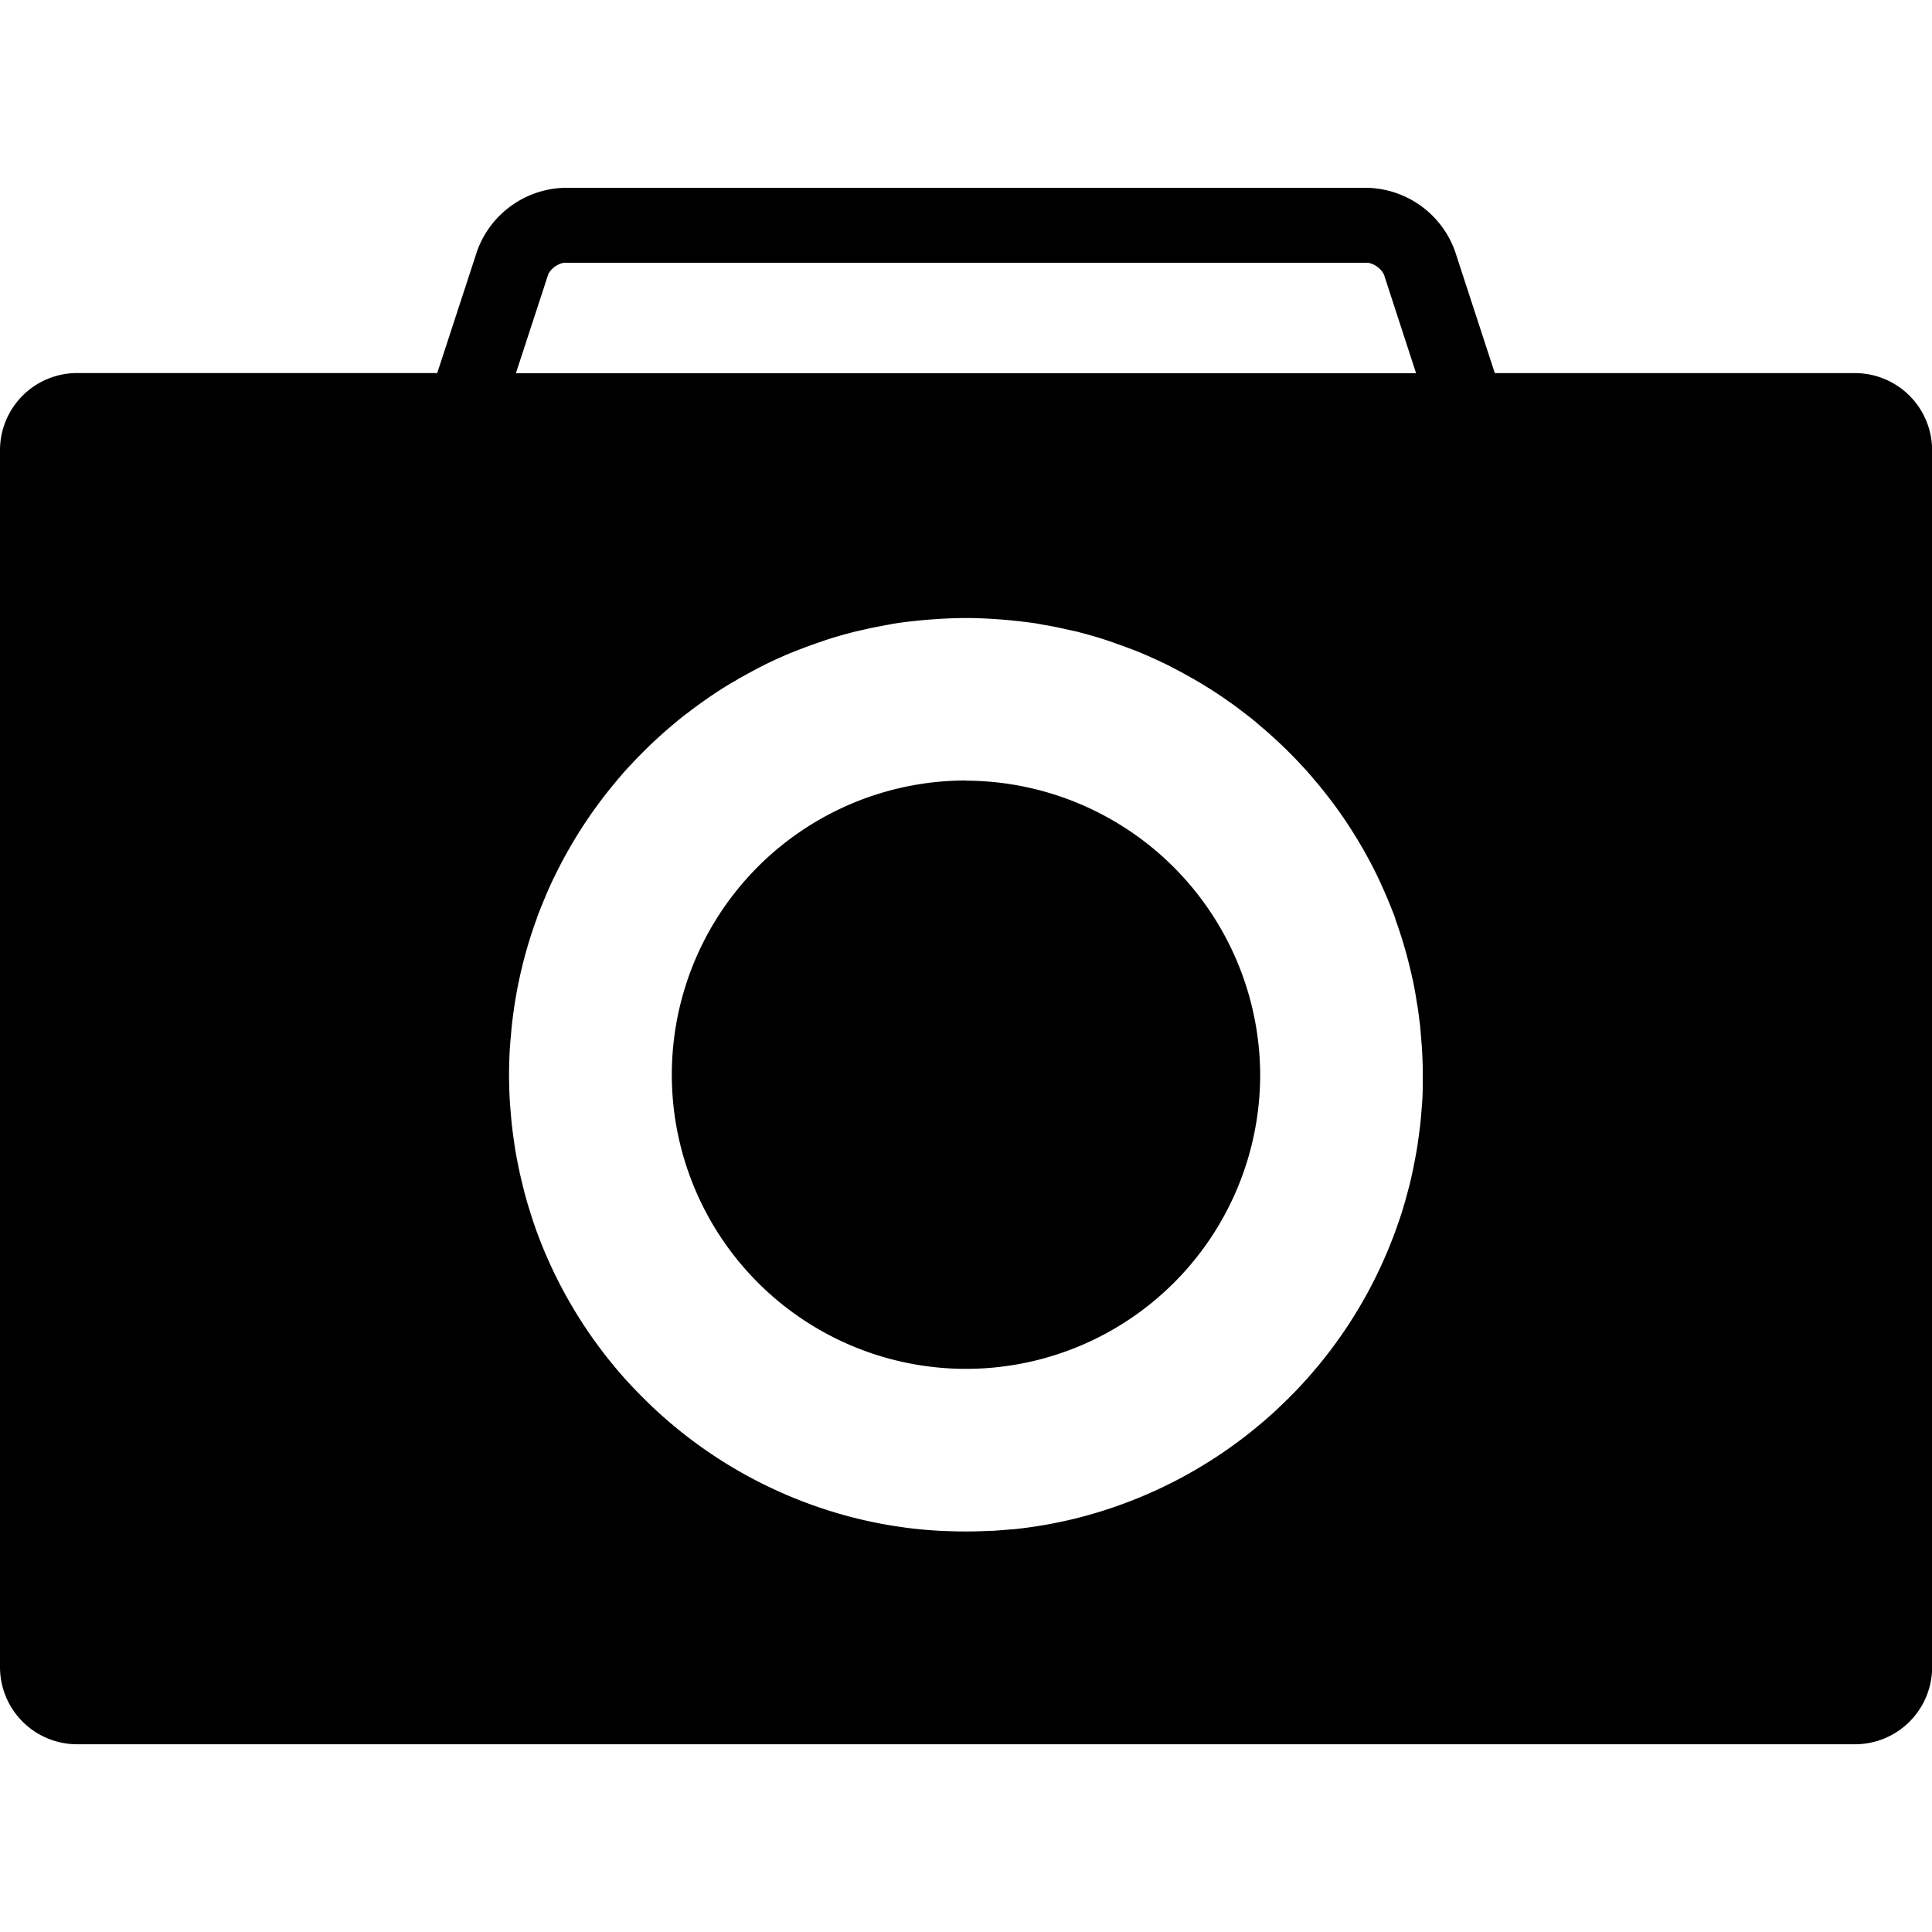 <?xml version="1.0" encoding="utf-8"?>
<svg fill="#000000" width="800px" height="800px" viewBox="0 -5.84 60.072 60.072" xmlns="http://www.w3.org/2000/svg">
  <path id="camera_photo" data-name="camera photo" d="M926.081,671.028H914.875l-1.243-3.807a2.977,2.977,0,0,0-2.708-1.954l-24.992,0a2.973,2.973,0,0,0-2.7,1.965l-1.24,3.794H870.785a2.4,2.4,0,0,0-2.388,2.391v37.858a2.4,2.4,0,0,0,2.388,2.387h55.3a2.4,2.4,0,0,0,2.388-2.389V673.417A2.4,2.4,0,0,0,926.081,671.028Zm-40.632-3.088a.709.709,0,0,1,.475-.342h.019l25,0a.716.716,0,0,1,.484.361l1,3.072H884.438Zm27.175,25.645c-.011.169-.025.339-.038.5l-.012.137-.01.1c-.019.186-.045.373-.072.564l-.014.1-.008.059c-.029.194-.068.39-.111.612l-.018.092c-.042.2-.085.4-.132.58l-.018.063-.012.046c-.05.2-.109.4-.167.594l-.021.069c-.067.209-.136.412-.224.651a14.168,14.168,0,0,1-2.826,4.65c-.136.152-.277.3-.437.457l-.051.053c-.138.135-.277.267-.418.4l-.095.086a14.248,14.248,0,0,1-5.959,3.207c-.221.058-.446.11-.7.16-.217.047-.436.086-.7.126-.219.034-.442.061-.662.085l-.035,0-.018,0c-.207.022-.418.037-.629.051a.53.53,0,0,0-.085,0c-.237.012-.48.018-.726.018s-.484-.006-.719-.018l-.052,0c-.223-.012-.443-.029-.653-.049l-.05-.007-.016,0c-.219-.022-.441-.051-.7-.091-.222-.034-.441-.073-.683-.123-.227-.047-.453-.1-.675-.157a14.237,14.237,0,0,1-5.964-3.215l-.035-.032-.05-.044c-.142-.133-.282-.265-.442-.428l-.042-.041c-.144-.144-.285-.291-.439-.458a14.228,14.228,0,0,1-2.822-4.663c-.075-.208-.146-.419-.2-.6a.763.763,0,0,0-.024-.074c-.065-.207-.123-.414-.174-.611l-.019-.076c-.051-.205-.1-.41-.142-.615l-.009-.045-.01-.055c-.043-.2-.078-.4-.112-.616l-.015-.113c-.029-.2-.056-.395-.075-.592l-.007-.068-.008-.091c-.016-.192-.033-.386-.044-.576-.013-.241-.02-.484-.02-.743s.009-.529.023-.793c.008-.1.015-.2.023-.3l.01-.1c.01-.123.02-.247.034-.373.017-.154.037-.306.06-.464.014-.1.028-.19.043-.284.029-.169.059-.336.094-.517l.017-.074.018-.085a13.823,13.823,0,0,1,.541-1.87l.006-.03c.071-.188.148-.377.228-.569l.026-.062.021-.054c.08-.184.161-.367.24-.532l.024-.043.031-.066a14.268,14.268,0,0,1,1.322-2.183l.06-.081.043-.056c.106-.145.218-.283.331-.422l.127-.155c.114-.135.227-.269.356-.411l.057-.061.056-.058a14.116,14.116,0,0,1,1.241-1.187l.069-.059.119-.1c.121-.1.245-.2.374-.292.074-.059.148-.116.226-.171.117-.086.234-.169.354-.253.209-.143.419-.283.634-.413.074-.047.152-.091.231-.134l.1-.061c.166-.093.332-.185.488-.268l.129-.069.229-.116c.236-.114.477-.224.726-.33.1-.042.2-.079.3-.119l.068-.025c.166-.065.333-.125.494-.182l.158-.053c.076-.029.15-.052.225-.076.255-.081.513-.152.775-.22.129-.03.261-.058.391-.09.2-.043.4-.082.591-.118l.131-.023c.067-.014.137-.025.207-.037.287-.043.576-.074.869-.1.106-.009.212-.018.313-.025.308-.021.641-.037.973-.037s.664.016.966.037c.108.007.213.016.319.025.293.028.584.061.859.1.084.013.169.03.251.047l.1.015c.2.035.4.076.592.119.132.03.266.058.394.088.256.068.512.138.766.218.1.033.21.07.314.106l.08.029c.162.056.324.116.484.176l.082.031c.1.037.2.077.3.121q.359.153.705.321c.112.056.221.113.373.192s.3.164.458.252.281.163.423.251c.189.115.375.238.554.361.129.09.258.179.374.264l.213.162c.131.1.263.2.383.3l.071.061.085.074a14.132,14.132,0,0,1,1.3,1.24l.081.087c.128.14.251.284.365.423l.062.073.047.056c.122.148.239.3.35.444l.076.1a14.383,14.383,0,0,1,1.34,2.2l.047.1c.088.183.17.367.266.592l.031.07c.078.191.156.383.221.555l.017.052,0,.012a14.332,14.332,0,0,1,.529,1.837l.024.1.019.1c.034.16.061.324.09.51.017.094.032.191.047.285.021.149.039.3.057.442s.025.273.037.41l.009.117c.008.08.014.162.019.249.016.265.025.533.025.8S912.636,693.344,912.624,693.585Zm-14.19-9.89a9.147,9.147,0,1,0,9.146,9.147A9.182,9.182,0,0,0,898.434,683.7Z" transform="translate(-868.397 -665.267)"/>
</svg>